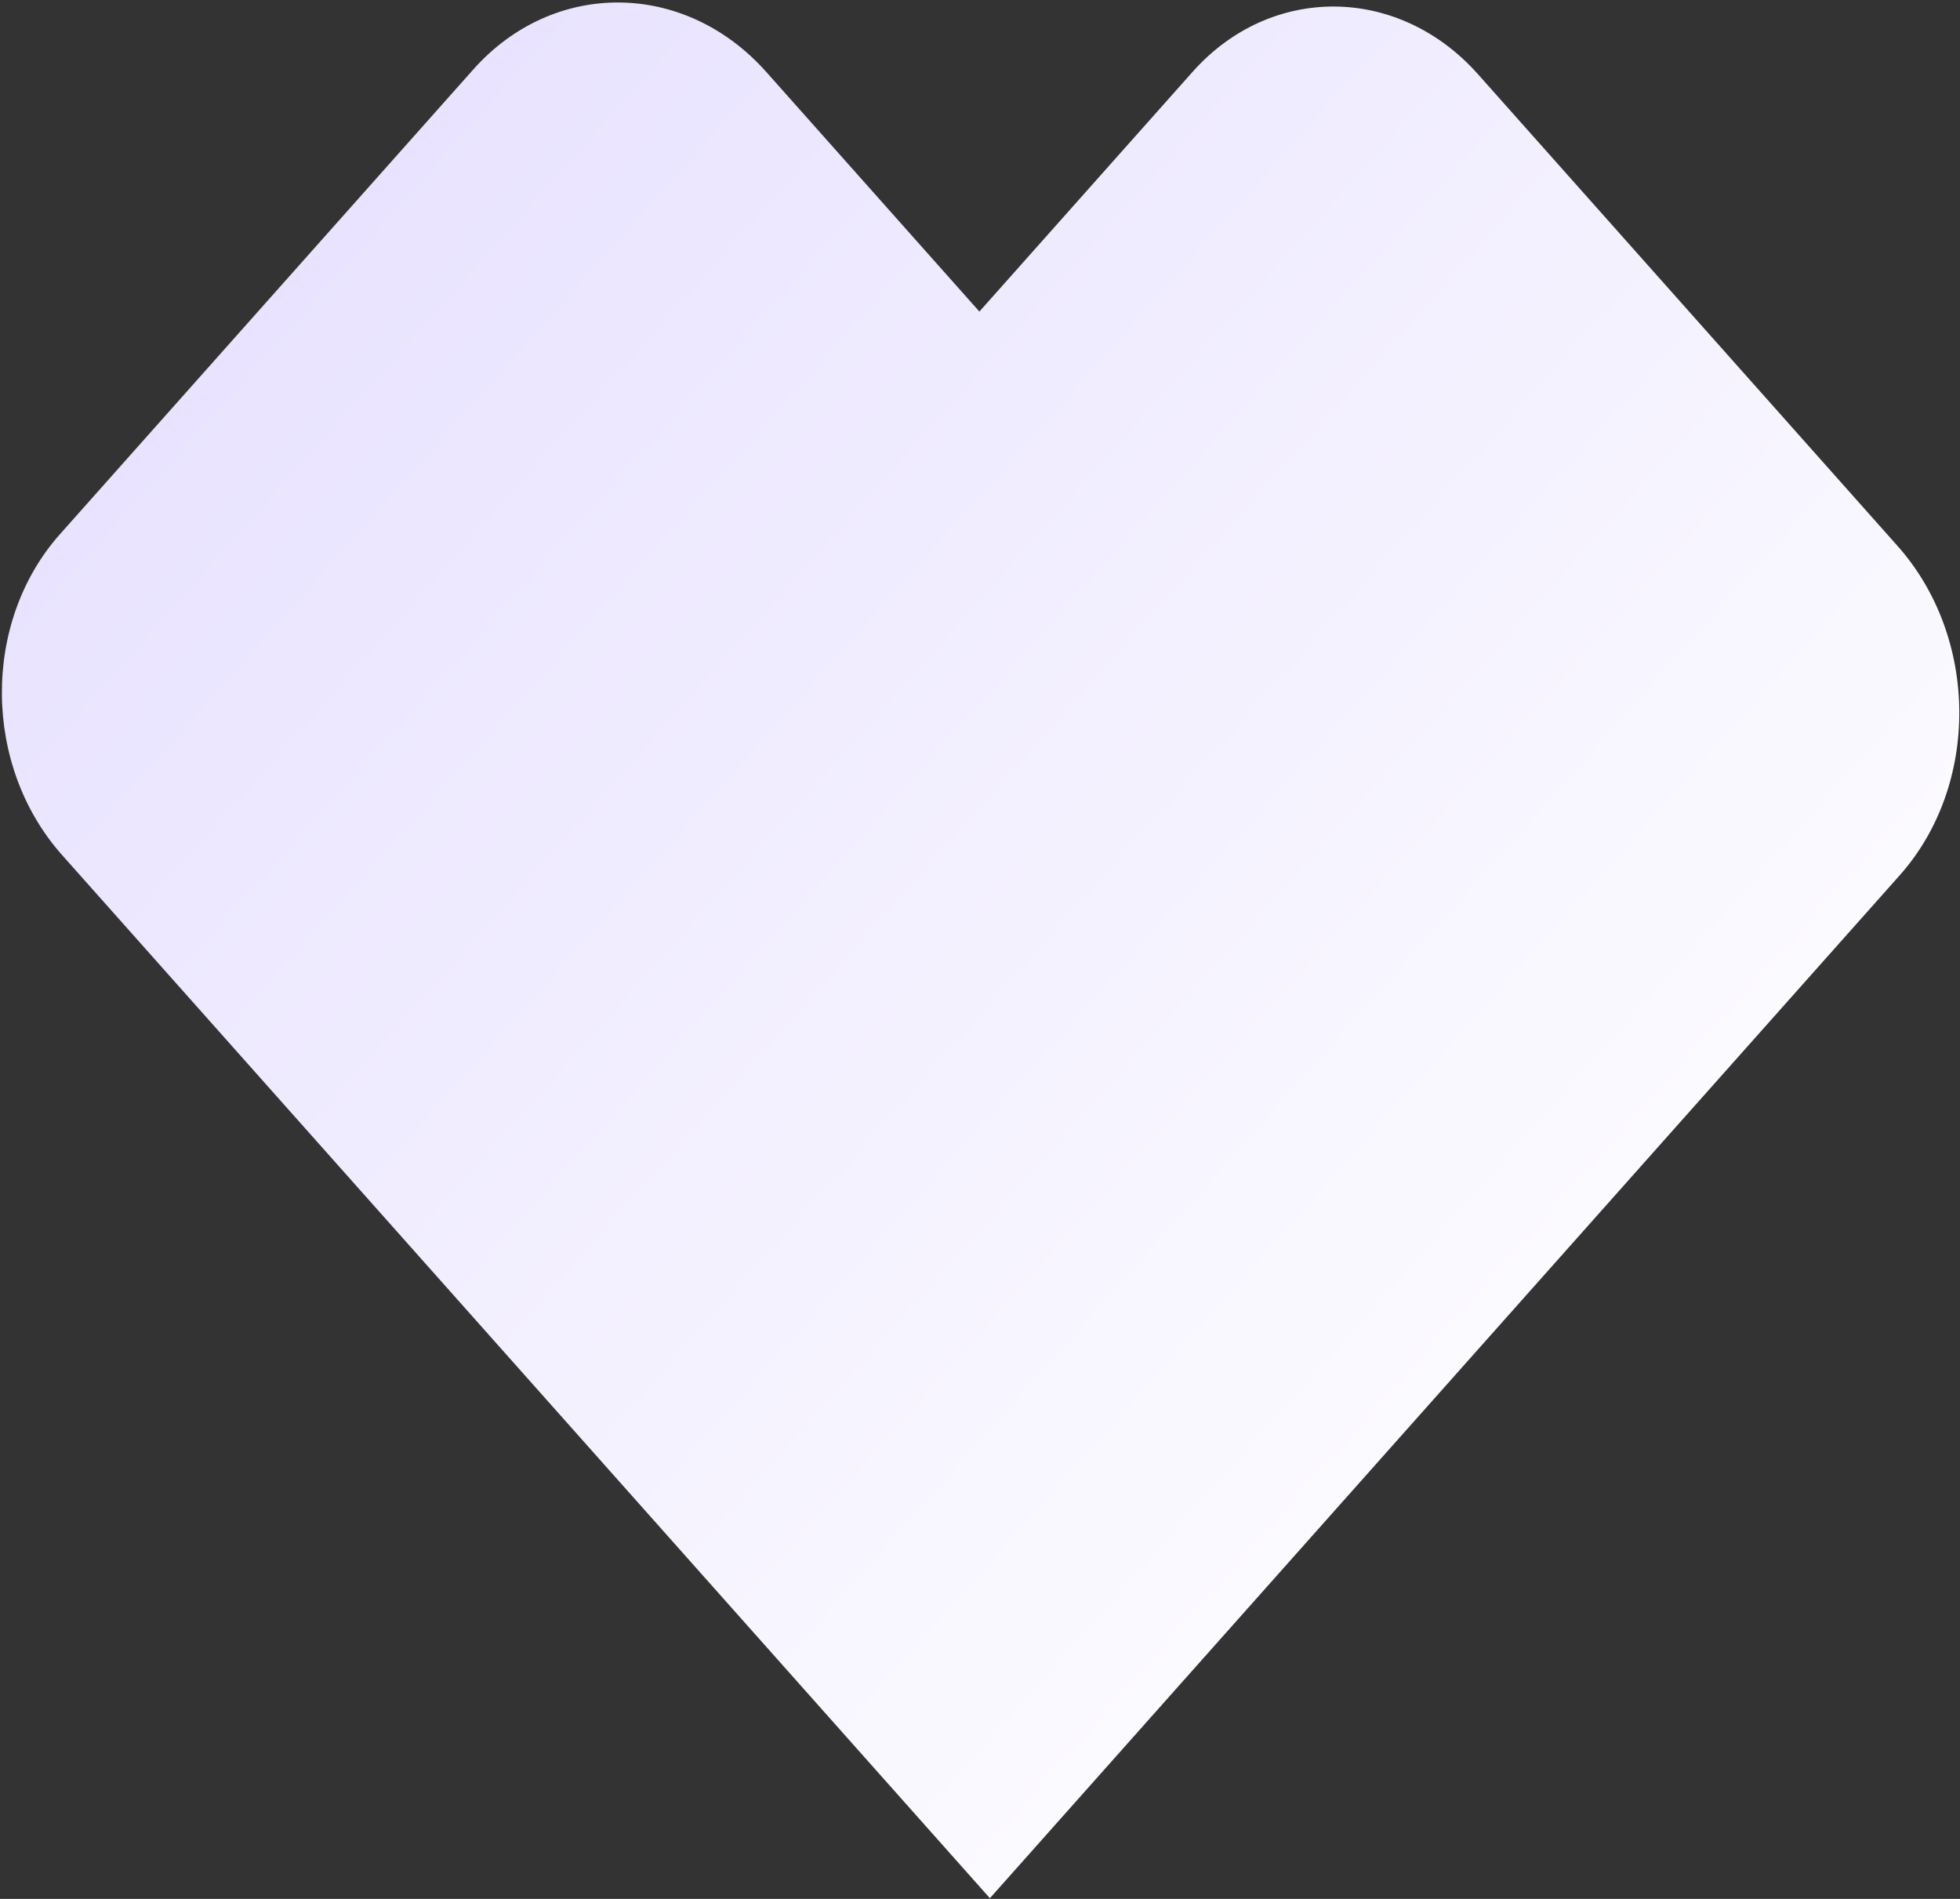 <svg width="672" height="651" viewBox="0 0 672 651" fill="none" xmlns="http://www.w3.org/2000/svg">
<rect x="0" y="0" width="672" height="651" fill="#333333" stroke="none"/>
<path d="M408.9 24.62L335.789 106.814L262.729 24.677C234.765 -6.761 189.796 -7.127 162.263 23.826L20.553 183.142C-6.27 213.298 -5.946 262.521 21.27 293.118L138.138 424.505L339.246 650.599L339.393 650.764L651.325 300.079C678.862 269.12 678.526 218.576 650.562 187.138L506.726 25.432C479.506 -5.17 435.718 -5.53 408.9 24.62Z" fill="url(#paint0_linear_726_7491)"/>
<defs>
<linearGradient id="paint0_linear_726_7491" x1="152.89" y1="34.364" x2="563.111" y2="399.252" gradientUnits="userSpaceOnUse">
<stop stop-color="#E9E3FF"/>
<stop offset="1" stop-color="#FBFAFF"/>
</linearGradient>
</defs>
</svg>
